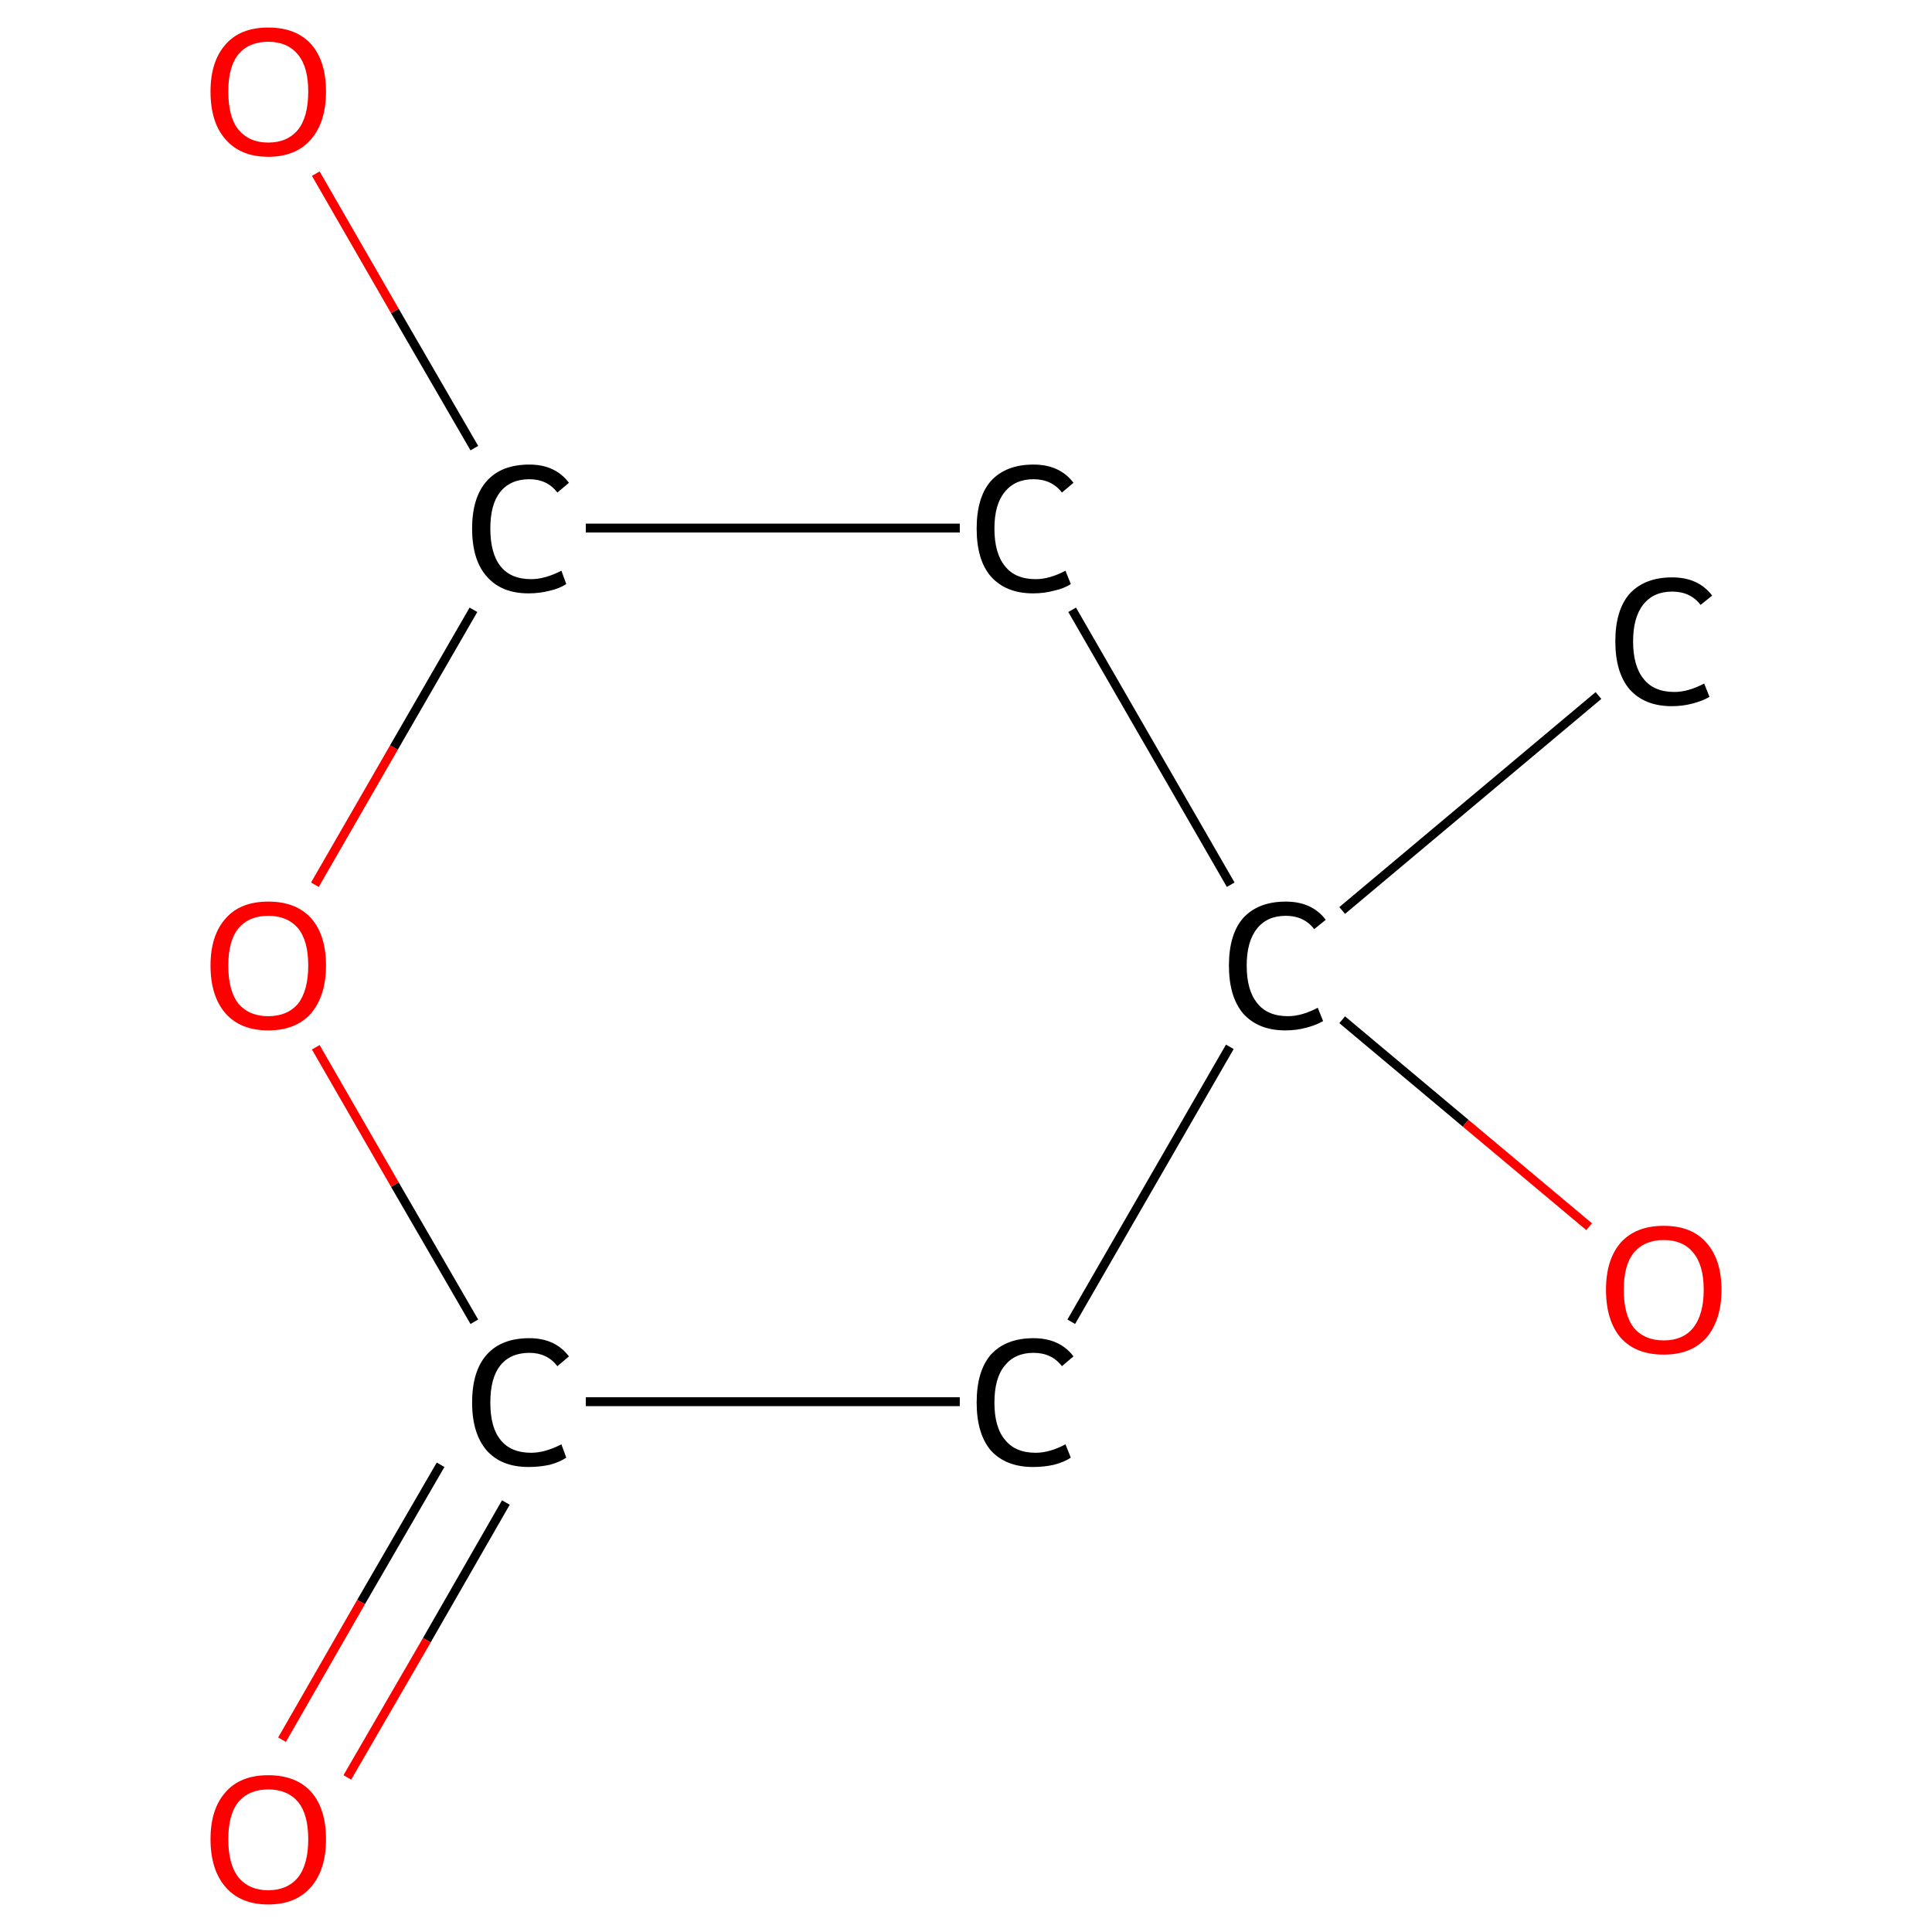 <?xml version='1.0' encoding='iso-8859-1'?>
<svg version='1.1' baseProfile='full'
              xmlns='http://www.w3.org/2000/svg'
                      xmlns:rdkit='http://www.rdkit.org/xml'
                      xmlns:xlink='http://www.w3.org/1999/xlink'
                  xml:space='preserve'
width='435px' height='435px' viewBox='0 0 435 435'>
<!-- END OF HEADER -->
<rect style='opacity:1.0;fill:#FFFFFF;stroke:none' width='435.0' height='435.0' x='0.0' y='0.0'> </rect>
<path class='bond-0 atom-0 atom-1' d='M 359.9,156.6 L 302.2,205.0' style='fill:none;fill-rule:evenodd;stroke:#000000;stroke-width:2.0px;stroke-linecap:butt;stroke-linejoin:miter;stroke-opacity:1' />
<path class='bond-1 atom-1 atom-2' d='M 302.2,229.6 L 330.0,252.9' style='fill:none;fill-rule:evenodd;stroke:#000000;stroke-width:2.0px;stroke-linecap:butt;stroke-linejoin:miter;stroke-opacity:1' />
<path class='bond-1 atom-1 atom-2' d='M 330.0,252.9 L 357.8,276.2' style='fill:none;fill-rule:evenodd;stroke:#FF0000;stroke-width:2.0px;stroke-linecap:butt;stroke-linejoin:miter;stroke-opacity:1' />
<path class='bond-2 atom-1 atom-3' d='M 276.9,235.7 L 241.2,297.6' style='fill:none;fill-rule:evenodd;stroke:#000000;stroke-width:2.0px;stroke-linecap:butt;stroke-linejoin:miter;stroke-opacity:1' />
<path class='bond-3 atom-3 atom-4' d='M 216.1,315.6 L 131.9,315.6' style='fill:none;fill-rule:evenodd;stroke:#000000;stroke-width:2.0px;stroke-linecap:butt;stroke-linejoin:miter;stroke-opacity:1' />
<path class='bond-4 atom-4 atom-5' d='M 99.2,329.8 L 81.3,360.7' style='fill:none;fill-rule:evenodd;stroke:#000000;stroke-width:2.0px;stroke-linecap:butt;stroke-linejoin:miter;stroke-opacity:1' />
<path class='bond-4 atom-4 atom-5' d='M 81.3,360.7 L 63.5,391.7' style='fill:none;fill-rule:evenodd;stroke:#FF0000;stroke-width:2.0px;stroke-linecap:butt;stroke-linejoin:miter;stroke-opacity:1' />
<path class='bond-4 atom-4 atom-5' d='M 113.9,338.3 L 96.1,369.3' style='fill:none;fill-rule:evenodd;stroke:#000000;stroke-width:2.0px;stroke-linecap:butt;stroke-linejoin:miter;stroke-opacity:1' />
<path class='bond-4 atom-4 atom-5' d='M 96.1,369.3 L 78.2,400.2' style='fill:none;fill-rule:evenodd;stroke:#FF0000;stroke-width:2.0px;stroke-linecap:butt;stroke-linejoin:miter;stroke-opacity:1' />
<path class='bond-5 atom-4 atom-6' d='M 106.8,297.6 L 88.9,266.7' style='fill:none;fill-rule:evenodd;stroke:#000000;stroke-width:2.0px;stroke-linecap:butt;stroke-linejoin:miter;stroke-opacity:1' />
<path class='bond-5 atom-4 atom-6' d='M 88.9,266.7 L 71.1,235.8' style='fill:none;fill-rule:evenodd;stroke:#FF0000;stroke-width:2.0px;stroke-linecap:butt;stroke-linejoin:miter;stroke-opacity:1' />
<path class='bond-6 atom-6 atom-7' d='M 70.9,199.2 L 88.7,168.3' style='fill:none;fill-rule:evenodd;stroke:#FF0000;stroke-width:2.0px;stroke-linecap:butt;stroke-linejoin:miter;stroke-opacity:1' />
<path class='bond-6 atom-6 atom-7' d='M 88.7,168.3 L 106.6,137.3' style='fill:none;fill-rule:evenodd;stroke:#000000;stroke-width:2.0px;stroke-linecap:butt;stroke-linejoin:miter;stroke-opacity:1' />
<path class='bond-7 atom-7 atom-8' d='M 106.8,100.9 L 88.9,70.0' style='fill:none;fill-rule:evenodd;stroke:#000000;stroke-width:2.0px;stroke-linecap:butt;stroke-linejoin:miter;stroke-opacity:1' />
<path class='bond-7 atom-7 atom-8' d='M 88.9,70.0 L 71.1,39.1' style='fill:none;fill-rule:evenodd;stroke:#FF0000;stroke-width:2.0px;stroke-linecap:butt;stroke-linejoin:miter;stroke-opacity:1' />
<path class='bond-8 atom-7 atom-9' d='M 131.9,118.9 L 216.1,118.9' style='fill:none;fill-rule:evenodd;stroke:#000000;stroke-width:2.0px;stroke-linecap:butt;stroke-linejoin:miter;stroke-opacity:1' />
<path class='bond-9 atom-9 atom-1' d='M 241.4,137.3 L 277.1,199.2' style='fill:none;fill-rule:evenodd;stroke:#000000;stroke-width:2.0px;stroke-linecap:butt;stroke-linejoin:miter;stroke-opacity:1' />
<path class='atom-0' d='M 363.7 144.4
Q 363.7 137.4, 366.9 133.7
Q 370.3 130.0, 376.5 130.0
Q 382.4 130.0, 385.5 134.1
L 382.9 136.2
Q 380.6 133.2, 376.5 133.2
Q 372.3 133.2, 370.0 136.1
Q 367.7 139.0, 367.7 144.4
Q 367.7 150.0, 370.1 152.9
Q 372.4 155.8, 377.0 155.8
Q 380.1 155.8, 383.7 153.9
L 384.9 156.9
Q 383.4 157.8, 381.1 158.4
Q 378.9 159.0, 376.4 159.0
Q 370.3 159.0, 366.9 155.2
Q 363.7 151.4, 363.7 144.4
' fill='#000000'/>
<path class='atom-1' d='M 276.7 217.4
Q 276.7 210.4, 279.9 206.7
Q 283.3 203.0, 289.5 203.0
Q 295.4 203.0, 298.5 207.1
L 295.9 209.2
Q 293.6 206.2, 289.5 206.2
Q 285.3 206.2, 283.0 209.1
Q 280.7 212.0, 280.7 217.4
Q 280.7 223.0, 283.1 225.9
Q 285.4 228.8, 290.0 228.8
Q 293.1 228.8, 296.7 226.9
L 297.9 229.9
Q 296.4 230.8, 294.1 231.4
Q 291.9 232.0, 289.4 232.0
Q 283.3 232.0, 279.9 228.2
Q 276.7 224.4, 276.7 217.4
' fill='#000000'/>
<path class='atom-2' d='M 361.6 290.4
Q 361.6 283.6, 364.9 279.8
Q 368.3 276.0, 374.6 276.0
Q 380.9 276.0, 384.2 279.8
Q 387.6 283.6, 387.6 290.4
Q 387.6 297.2, 384.2 301.2
Q 380.8 305.0, 374.6 305.0
Q 368.3 305.0, 364.9 301.2
Q 361.6 297.3, 361.6 290.4
M 374.6 301.8
Q 378.9 301.8, 381.2 299.0
Q 383.6 296.0, 383.6 290.4
Q 383.6 284.8, 381.2 282.0
Q 378.9 279.2, 374.6 279.2
Q 370.3 279.2, 367.9 282.0
Q 365.6 284.8, 365.6 290.4
Q 365.6 296.1, 367.9 299.0
Q 370.3 301.8, 374.6 301.8
' fill='#FF0000'/>
<path class='atom-3' d='M 219.9 315.8
Q 219.9 308.7, 223.1 305.0
Q 226.5 301.3, 232.7 301.3
Q 238.6 301.3, 241.7 305.4
L 239.1 307.6
Q 236.8 304.6, 232.7 304.6
Q 228.5 304.6, 226.2 307.5
Q 223.9 310.3, 223.9 315.8
Q 223.9 321.4, 226.3 324.2
Q 228.6 327.1, 233.2 327.1
Q 236.3 327.1, 239.9 325.2
L 241.1 328.2
Q 239.6 329.2, 237.3 329.8
Q 235.1 330.3, 232.6 330.3
Q 226.5 330.3, 223.1 326.6
Q 219.9 322.8, 219.9 315.8
' fill='#000000'/>
<path class='atom-4' d='M 106.3 315.8
Q 106.3 308.7, 109.6 305.0
Q 112.9 301.3, 119.2 301.3
Q 125.0 301.3, 128.1 305.4
L 125.5 307.6
Q 123.2 304.6, 119.2 304.6
Q 114.9 304.6, 112.6 307.5
Q 110.4 310.3, 110.4 315.8
Q 110.4 321.4, 112.7 324.2
Q 115.0 327.1, 119.6 327.1
Q 122.7 327.1, 126.4 325.2
L 127.5 328.2
Q 126.0 329.2, 123.8 329.8
Q 121.5 330.3, 119.0 330.3
Q 112.9 330.3, 109.6 326.6
Q 106.3 322.8, 106.3 315.8
' fill='#000000'/>
<path class='atom-5' d='M 47.4 414.1
Q 47.4 407.3, 50.8 403.5
Q 54.1 399.7, 60.4 399.7
Q 66.7 399.7, 70.1 403.5
Q 73.4 407.3, 73.4 414.1
Q 73.4 421.0, 70.0 424.9
Q 66.6 428.8, 60.4 428.8
Q 54.2 428.8, 50.8 424.9
Q 47.4 421.0, 47.4 414.1
M 60.4 425.6
Q 64.7 425.6, 67.1 422.7
Q 69.4 419.8, 69.4 414.1
Q 69.4 408.5, 67.1 405.7
Q 64.7 402.9, 60.4 402.9
Q 56.1 402.9, 53.7 405.7
Q 51.4 408.5, 51.4 414.1
Q 51.4 419.8, 53.7 422.7
Q 56.1 425.6, 60.4 425.6
' fill='#FF0000'/>
<path class='atom-6' d='M 47.4 217.4
Q 47.4 210.6, 50.8 206.8
Q 54.1 203.0, 60.4 203.0
Q 66.7 203.0, 70.1 206.8
Q 73.4 210.6, 73.4 217.4
Q 73.4 224.2, 70.0 228.2
Q 66.6 232.0, 60.4 232.0
Q 54.2 232.0, 50.8 228.2
Q 47.4 224.3, 47.4 217.4
M 60.4 228.8
Q 64.7 228.8, 67.1 226.0
Q 69.4 223.0, 69.4 217.4
Q 69.4 211.8, 67.1 209.0
Q 64.7 206.2, 60.4 206.2
Q 56.1 206.2, 53.7 209.0
Q 51.4 211.8, 51.4 217.4
Q 51.4 223.1, 53.7 226.0
Q 56.1 228.8, 60.4 228.8
' fill='#FF0000'/>
<path class='atom-7' d='M 106.3 119.0
Q 106.3 112.0, 109.6 108.3
Q 112.9 104.6, 119.2 104.6
Q 125.0 104.6, 128.1 108.7
L 125.5 110.9
Q 123.2 107.9, 119.2 107.9
Q 114.9 107.9, 112.6 110.8
Q 110.4 113.6, 110.4 119.0
Q 110.4 124.6, 112.7 127.5
Q 115.0 130.4, 119.6 130.4
Q 122.7 130.4, 126.4 128.5
L 127.5 131.5
Q 126.0 132.5, 123.8 133.0
Q 121.5 133.6, 119.0 133.6
Q 112.9 133.6, 109.6 129.8
Q 106.3 126.1, 106.3 119.0
' fill='#000000'/>
<path class='atom-8' d='M 47.4 20.6
Q 47.4 13.8, 50.8 10.0
Q 54.1 6.2, 60.4 6.2
Q 66.7 6.2, 70.1 10.0
Q 73.4 13.8, 73.4 20.6
Q 73.4 27.5, 70.0 31.4
Q 66.6 35.3, 60.4 35.3
Q 54.2 35.3, 50.8 31.4
Q 47.4 27.6, 47.4 20.6
M 60.4 32.1
Q 64.7 32.1, 67.1 29.2
Q 69.4 26.3, 69.4 20.6
Q 69.4 15.1, 67.1 12.3
Q 64.7 9.4, 60.4 9.4
Q 56.1 9.4, 53.7 12.2
Q 51.4 15.0, 51.4 20.6
Q 51.4 26.4, 53.7 29.2
Q 56.1 32.1, 60.4 32.1
' fill='#FF0000'/>
<path class='atom-9' d='M 219.9 119.0
Q 219.9 112.0, 223.1 108.3
Q 226.5 104.6, 232.7 104.6
Q 238.6 104.6, 241.7 108.7
L 239.1 110.9
Q 236.8 107.9, 232.7 107.9
Q 228.5 107.9, 226.2 110.8
Q 223.9 113.6, 223.9 119.0
Q 223.9 124.6, 226.3 127.5
Q 228.6 130.4, 233.2 130.4
Q 236.3 130.4, 239.9 128.5
L 241.1 131.5
Q 239.6 132.5, 237.3 133.0
Q 235.1 133.6, 232.6 133.6
Q 226.5 133.6, 223.1 129.8
Q 219.9 126.1, 219.9 119.0
' fill='#000000'/>
</svg>
